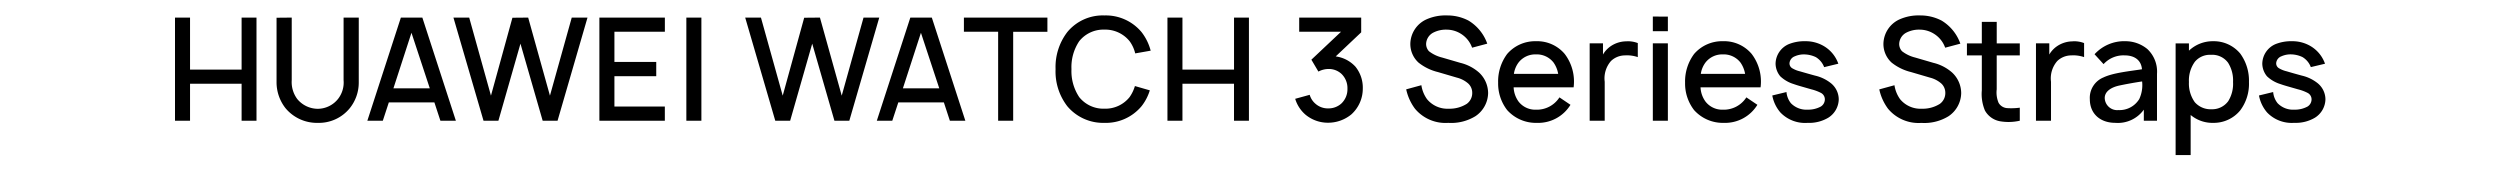 <svg xmlns="http://www.w3.org/2000/svg" xmlns:xlink="http://www.w3.org/1999/xlink" width="400" height="28" viewBox="0 0 400 28">
  <defs>
    <clipPath id="clip-path">
      <rect id="矩形_16" data-name="矩形 16" width="400" height="28" transform="translate(40 664)" fill="#fff" stroke="#707070" stroke-width="1"/>
    </clipPath>
  </defs>
  <g id="蒙版组_16" data-name="蒙版组 16" transform="translate(-40 -664)" clip-path="url(#clip-path)">
    <path id="路径_23085" data-name="路径 23085" d="M-161.035-16.5v8.319h-8.25V-16.5h-2.406V0h2.406V-5.913h8.25V0h2.383V-16.5Zm18.746,0h-2.429V-6.485a4.257,4.257,0,0,1-.871,2.979,4.171,4.171,0,0,1-3.254,1.6,4.276,4.276,0,0,1-3.3-1.581,4.542,4.542,0,0,1-.871-3V-16.5l-2.429.023V-6.05A6.737,6.737,0,0,0-154-1.994,6.533,6.533,0,0,0-148.844.344a6.372,6.372,0,0,0,5.11-2.338A6.545,6.545,0,0,0-142.29-6.05ZM-129.227,0h2.475l-5.363-16.5h-3.437L-140.915,0h2.475l.962-2.933h7.288Zm-7.517-5.179,2.888-8.892,2.933,8.892ZM-108.212-16.5-111.7-4.01l-3.483-12.49-2.521.023L-121.137-4.01-124.62-16.5h-2.521L-122.329,0h2.383l3.529-12.329L-112.865,0h2.383l4.79-16.5Zm14.9,2.269V-16.5H-103.79V0h10.473V-2.269h-8.067V-7.127h6.692V-9.4h-6.692v-4.835Zm3.437-2.269V0h2.406V-16.5Zm28.348,0L-65.015-4.01-68.5-16.5l-2.521.023L-74.456-4.01-77.94-16.5h-2.52L-75.648,0h2.383l3.529-12.329L-66.183,0H-63.8l4.79-16.5ZM-47.712,0h2.475L-50.6-16.5h-3.438L-59.4,0h2.475l.963-2.933h7.288Zm-7.517-5.179,2.888-8.892,2.933,8.892ZM-32.106-16.5h-13.36v2.269h5.477V0h2.406V-14.231h5.477Zm14,10.954a5.985,5.985,0,0,1-.848,1.765,4.944,4.944,0,0,1-4.033,1.856A4.949,4.949,0,0,1-27.02-3.781,7.486,7.486,0,0,1-28.256-8.25a7.441,7.441,0,0,1,1.238-4.469,4.949,4.949,0,0,1,4.033-1.856,5.011,5.011,0,0,1,4.033,1.856,5.4,5.4,0,0,1,.894,1.948l2.475-.435a8.216,8.216,0,0,0-1.467-2.979,7.441,7.441,0,0,0-5.935-2.658,7.341,7.341,0,0,0-5.935,2.658A9.193,9.193,0,0,0-30.8-8.25a9.1,9.1,0,0,0,1.879,5.935A7.485,7.485,0,0,0-22.985.344,7.428,7.428,0,0,0-17.05-2.315a7.741,7.741,0,0,0,1.329-2.544ZM-2.246-16.5v8.319H-10.5V-16.5h-2.4V0h2.4V-5.913h8.25V0H.138V-16.5Zm19.41,7.838a5.227,5.227,0,0,0-3.14-1.627L18.1-14.14V-16.5H8.181v2.269h6.692L10.129-9.763l1.123,1.9a3.532,3.532,0,0,1,1.581-.413,2.977,2.977,0,0,1,2.108.779A3.162,3.162,0,0,1,15.9-5.11a3.12,3.12,0,0,1-1,2.383,3.057,3.057,0,0,1-2.063.756A2.979,2.979,0,0,1,10.8-2.7a2.948,2.948,0,0,1-.94-1.444L7.54-3.506A5.409,5.409,0,0,0,9.167-.985,5.6,5.6,0,0,0,12.856.321a5.858,5.858,0,0,0,3.667-1.329,5.543,5.543,0,0,0,1.833-4.1,5.335,5.335,0,0,0-1.191-3.555ZM38.27-12.329a7.032,7.032,0,0,0-3-3.69,7.309,7.309,0,0,0-3.438-.825,7.438,7.438,0,0,0-3.369.665,4.379,4.379,0,0,0-2.5,3.827A4.031,4.031,0,0,0,27.271-9.3a7.978,7.978,0,0,0,3.094,1.513l3.048.894a4.373,4.373,0,0,1,1.81.94,2.015,2.015,0,0,1,.642,1.467A2.125,2.125,0,0,1,34.994-2.7a5.135,5.135,0,0,1-2.888.779A4.219,4.219,0,0,1,28.623-3.46a5.11,5.11,0,0,1-.894-2.223L25.3-5.019a8,8,0,0,0,1.4,3.094A6.353,6.353,0,0,0,32.038.344,7.394,7.394,0,0,0,36.392-.733,4.545,4.545,0,0,0,38.408-4.4a4.529,4.529,0,0,0-1.444-3.3,7.01,7.01,0,0,0-3-1.558l-2.91-.848a5.647,5.647,0,0,1-2.108-1.008,1.706,1.706,0,0,1-.458-1.169,2.116,2.116,0,0,1,1.1-1.788,4.43,4.43,0,0,1,2.223-.5,4.31,4.31,0,0,1,2.246.665,4.307,4.307,0,0,1,1.788,2.223Zm4.217,6.99h9.6a7.283,7.283,0,0,0-1.421-5.34,5.764,5.764,0,0,0-4.606-2.04,5.9,5.9,0,0,0-4.606,2.04A7.363,7.363,0,0,0,40.01-6.073,6.935,6.935,0,0,0,41.456-1.7,6.164,6.164,0,0,0,46.2.344a6.06,6.06,0,0,0,5.385-2.888L49.821-3.735a4.29,4.29,0,0,1-3.758,1.971A3.384,3.384,0,0,1,43.29-3.048a4.19,4.19,0,0,1-.8-2.292Zm3.575-5.271a3.4,3.4,0,0,1,2.8,1.283,4.428,4.428,0,0,1,.756,1.833H42.533a3.958,3.958,0,0,1,.756-1.833,3.384,3.384,0,0,1,2.774-1.283ZM60.5-12.7a4.485,4.485,0,0,0-2.544.825,4.116,4.116,0,0,0-1.169,1.283V-12.38H54.656V0h2.406V-6.233A4.221,4.221,0,0,1,58.07-9.556a3.242,3.242,0,0,1,2.223-.894,5.3,5.3,0,0,1,2.063.275v-2.246A4.314,4.314,0,0,0,60.5-12.7Zm4.262-3.965v2.338h2.406V-16.66Zm0,4.285V0h2.406V-12.375Zm7.632,7.04H82a7.283,7.283,0,0,0-1.421-5.34,5.764,5.764,0,0,0-4.606-2.04,5.9,5.9,0,0,0-4.606,2.04,7.363,7.363,0,0,0-1.444,4.606A6.935,6.935,0,0,0,71.363-1.7,6.164,6.164,0,0,0,76.106.344a6.06,6.06,0,0,0,5.385-2.888L79.727-3.735a4.29,4.29,0,0,1-3.758,1.971A3.384,3.384,0,0,1,73.2-3.048a4.19,4.19,0,0,1-.806-2.292Zm3.575-5.271a3.4,3.4,0,0,1,2.8,1.283,4.428,4.428,0,0,1,.756,1.833H72.44a3.958,3.958,0,0,1,.76-1.832,3.384,3.384,0,0,1,2.769-1.283ZM94.44-9.121A5.3,5.3,0,0,0,91.827-12.1a5.679,5.679,0,0,0-2.613-.619,6.749,6.749,0,0,0-2.681.458A3.472,3.472,0,0,0,84.4-9.144a3.226,3.226,0,0,0,.756,2.04A5.385,5.385,0,0,0,87.29-5.867c.573.206,1.077.344,2.842.848a7.121,7.121,0,0,1,1.49.55,1.166,1.166,0,0,1,.665,1.054,1.363,1.363,0,0,1-.642,1.146,4.221,4.221,0,0,1-2.108.5A3.454,3.454,0,0,1,86.854-2.8a3.328,3.328,0,0,1-.71-1.788l-2.269.55a5.728,5.728,0,0,0,1.306,2.727A5.457,5.457,0,0,0,89.513.344a5.984,5.984,0,0,0,3.323-.825,3.556,3.556,0,0,0,1.673-2.933,3.357,3.357,0,0,0-1.4-2.7,6.308,6.308,0,0,0-2.383-1.1C89.718-7.489,88.984-7.7,88.3-7.9a4.245,4.245,0,0,1-1.169-.458.9.9,0,0,1-.5-.871,1.288,1.288,0,0,1,.848-1.077,3.584,3.584,0,0,1,1.6-.3,4.45,4.45,0,0,1,1.765.435,3.17,3.17,0,0,1,1.329,1.6Zm19.525-3.208a7.033,7.033,0,0,0-3-3.69,7.309,7.309,0,0,0-3.438-.825,7.438,7.438,0,0,0-3.369.665,4.379,4.379,0,0,0-2.5,3.827A4.031,4.031,0,0,0,102.965-9.3a7.978,7.978,0,0,0,3.094,1.513l3.048.894a4.374,4.374,0,0,1,1.81.94,2.015,2.015,0,0,1,.642,1.467,2.125,2.125,0,0,1-.871,1.788,5.135,5.135,0,0,1-2.888.779,4.219,4.219,0,0,1-3.483-1.535,5.11,5.11,0,0,1-.894-2.223l-2.429.665a8,8,0,0,0,1.4,3.094,6.353,6.353,0,0,0,5.34,2.269,7.394,7.394,0,0,0,4.354-1.077A4.545,4.545,0,0,0,114.1-4.4a4.529,4.529,0,0,0-1.444-3.3,7.01,7.01,0,0,0-3-1.558l-2.91-.848a5.646,5.646,0,0,1-2.108-1.008,1.706,1.706,0,0,1-.458-1.169,2.116,2.116,0,0,1,1.1-1.788,4.43,4.43,0,0,1,2.223-.5,4.31,4.31,0,0,1,2.246.665,4.307,4.307,0,0,1,1.788,2.223Zm9.51,1.879v-1.925h-3.69v-3.438H117.4v3.438h-2.383v1.925H117.4v5.592a6.821,6.821,0,0,0,.5,3.231A3.463,3.463,0,0,0,120.335.092,8.077,8.077,0,0,0,123.475,0V-2.085a10.128,10.128,0,0,1-2.04.069,1.709,1.709,0,0,1-1.352-.848,4.246,4.246,0,0,1-.3-2.154V-10.45Zm8.433-2.246a4.485,4.485,0,0,0-2.544.825,4.115,4.115,0,0,0-1.169,1.283v-1.788h-2.131V0h2.406V-6.233a4.221,4.221,0,0,1,1.008-3.323,3.242,3.242,0,0,1,2.223-.894,5.3,5.3,0,0,1,2.063.275v-2.246a4.314,4.314,0,0,0-1.856-.279ZM145.429,0V-7.494a4.946,4.946,0,0,0-1.535-3.965,5.482,5.482,0,0,0-3.437-1.26,6.421,6.421,0,0,0-5.019,2.085l1.444,1.581a4.292,4.292,0,0,1,3.369-1.4c1.6,0,2.658.779,2.773,2.223-2.108.321-4.629.573-6.165,1.306a3.526,3.526,0,0,0-2.177,3.483c0,2.315,1.65,3.781,4.079,3.781a5.108,5.108,0,0,0,4.56-2.108V0Zm-2.842-3.46a3.7,3.7,0,0,1-3.322,1.76,2,2,0,0,1-1.518-.485,2,2,0,0,1-.682-1.44c0-1.077,1.054-1.719,2.292-1.994.962-.206,2.315-.458,3.69-.665a5.281,5.281,0,0,1-.459,2.824Zm16.156-7.288a5.5,5.5,0,0,0-4.331-1.971,5.536,5.536,0,0,0-3.873,1.513v-1.169h-2.131V5.5h2.406V-.917a5.425,5.425,0,0,0,3.644,1.26,5.461,5.461,0,0,0,4.285-1.994,7.077,7.077,0,0,0,1.4-4.538,7.332,7.332,0,0,0-1.4-4.559Zm-1.925,7.631a3.177,3.177,0,0,1-2.681,1.283,3.365,3.365,0,0,1-2.658-1.123,5.141,5.141,0,0,1-.94-3.231,5.1,5.1,0,0,1,.94-3.231,3.11,3.11,0,0,1,2.567-1.123,3.147,3.147,0,0,1,2.75,1.26,5.279,5.279,0,0,1,.8,3.094,5.245,5.245,0,0,1-.777,3.071Zm15.492-6A5.3,5.3,0,0,0,169.7-12.1a5.679,5.679,0,0,0-2.613-.619,6.749,6.749,0,0,0-2.681.458,3.472,3.472,0,0,0-2.131,3.117,3.226,3.226,0,0,0,.756,2.04,5.385,5.385,0,0,0,2.131,1.238c.573.206,1.077.344,2.842.848a7.121,7.121,0,0,1,1.49.55,1.166,1.166,0,0,1,.665,1.054,1.363,1.363,0,0,1-.642,1.146,4.221,4.221,0,0,1-2.108.5A3.454,3.454,0,0,1,164.725-2.8a3.327,3.327,0,0,1-.71-1.788l-2.269.55a5.728,5.728,0,0,0,1.306,2.727,5.457,5.457,0,0,0,4.331,1.65,5.984,5.984,0,0,0,3.323-.825,3.556,3.556,0,0,0,1.673-2.933,3.357,3.357,0,0,0-1.4-2.7,6.307,6.307,0,0,0-2.383-1.1c-1.008-.275-1.742-.481-2.429-.688A4.245,4.245,0,0,1,165-8.365a.905.905,0,0,1-.5-.871,1.288,1.288,0,0,1,.848-1.077,3.584,3.584,0,0,1,1.6-.3,4.45,4.45,0,0,1,1.765.435,3.17,3.17,0,0,1,1.329,1.6Z" transform="translate(239.691 683.314)"/>
  </g>
</svg>
